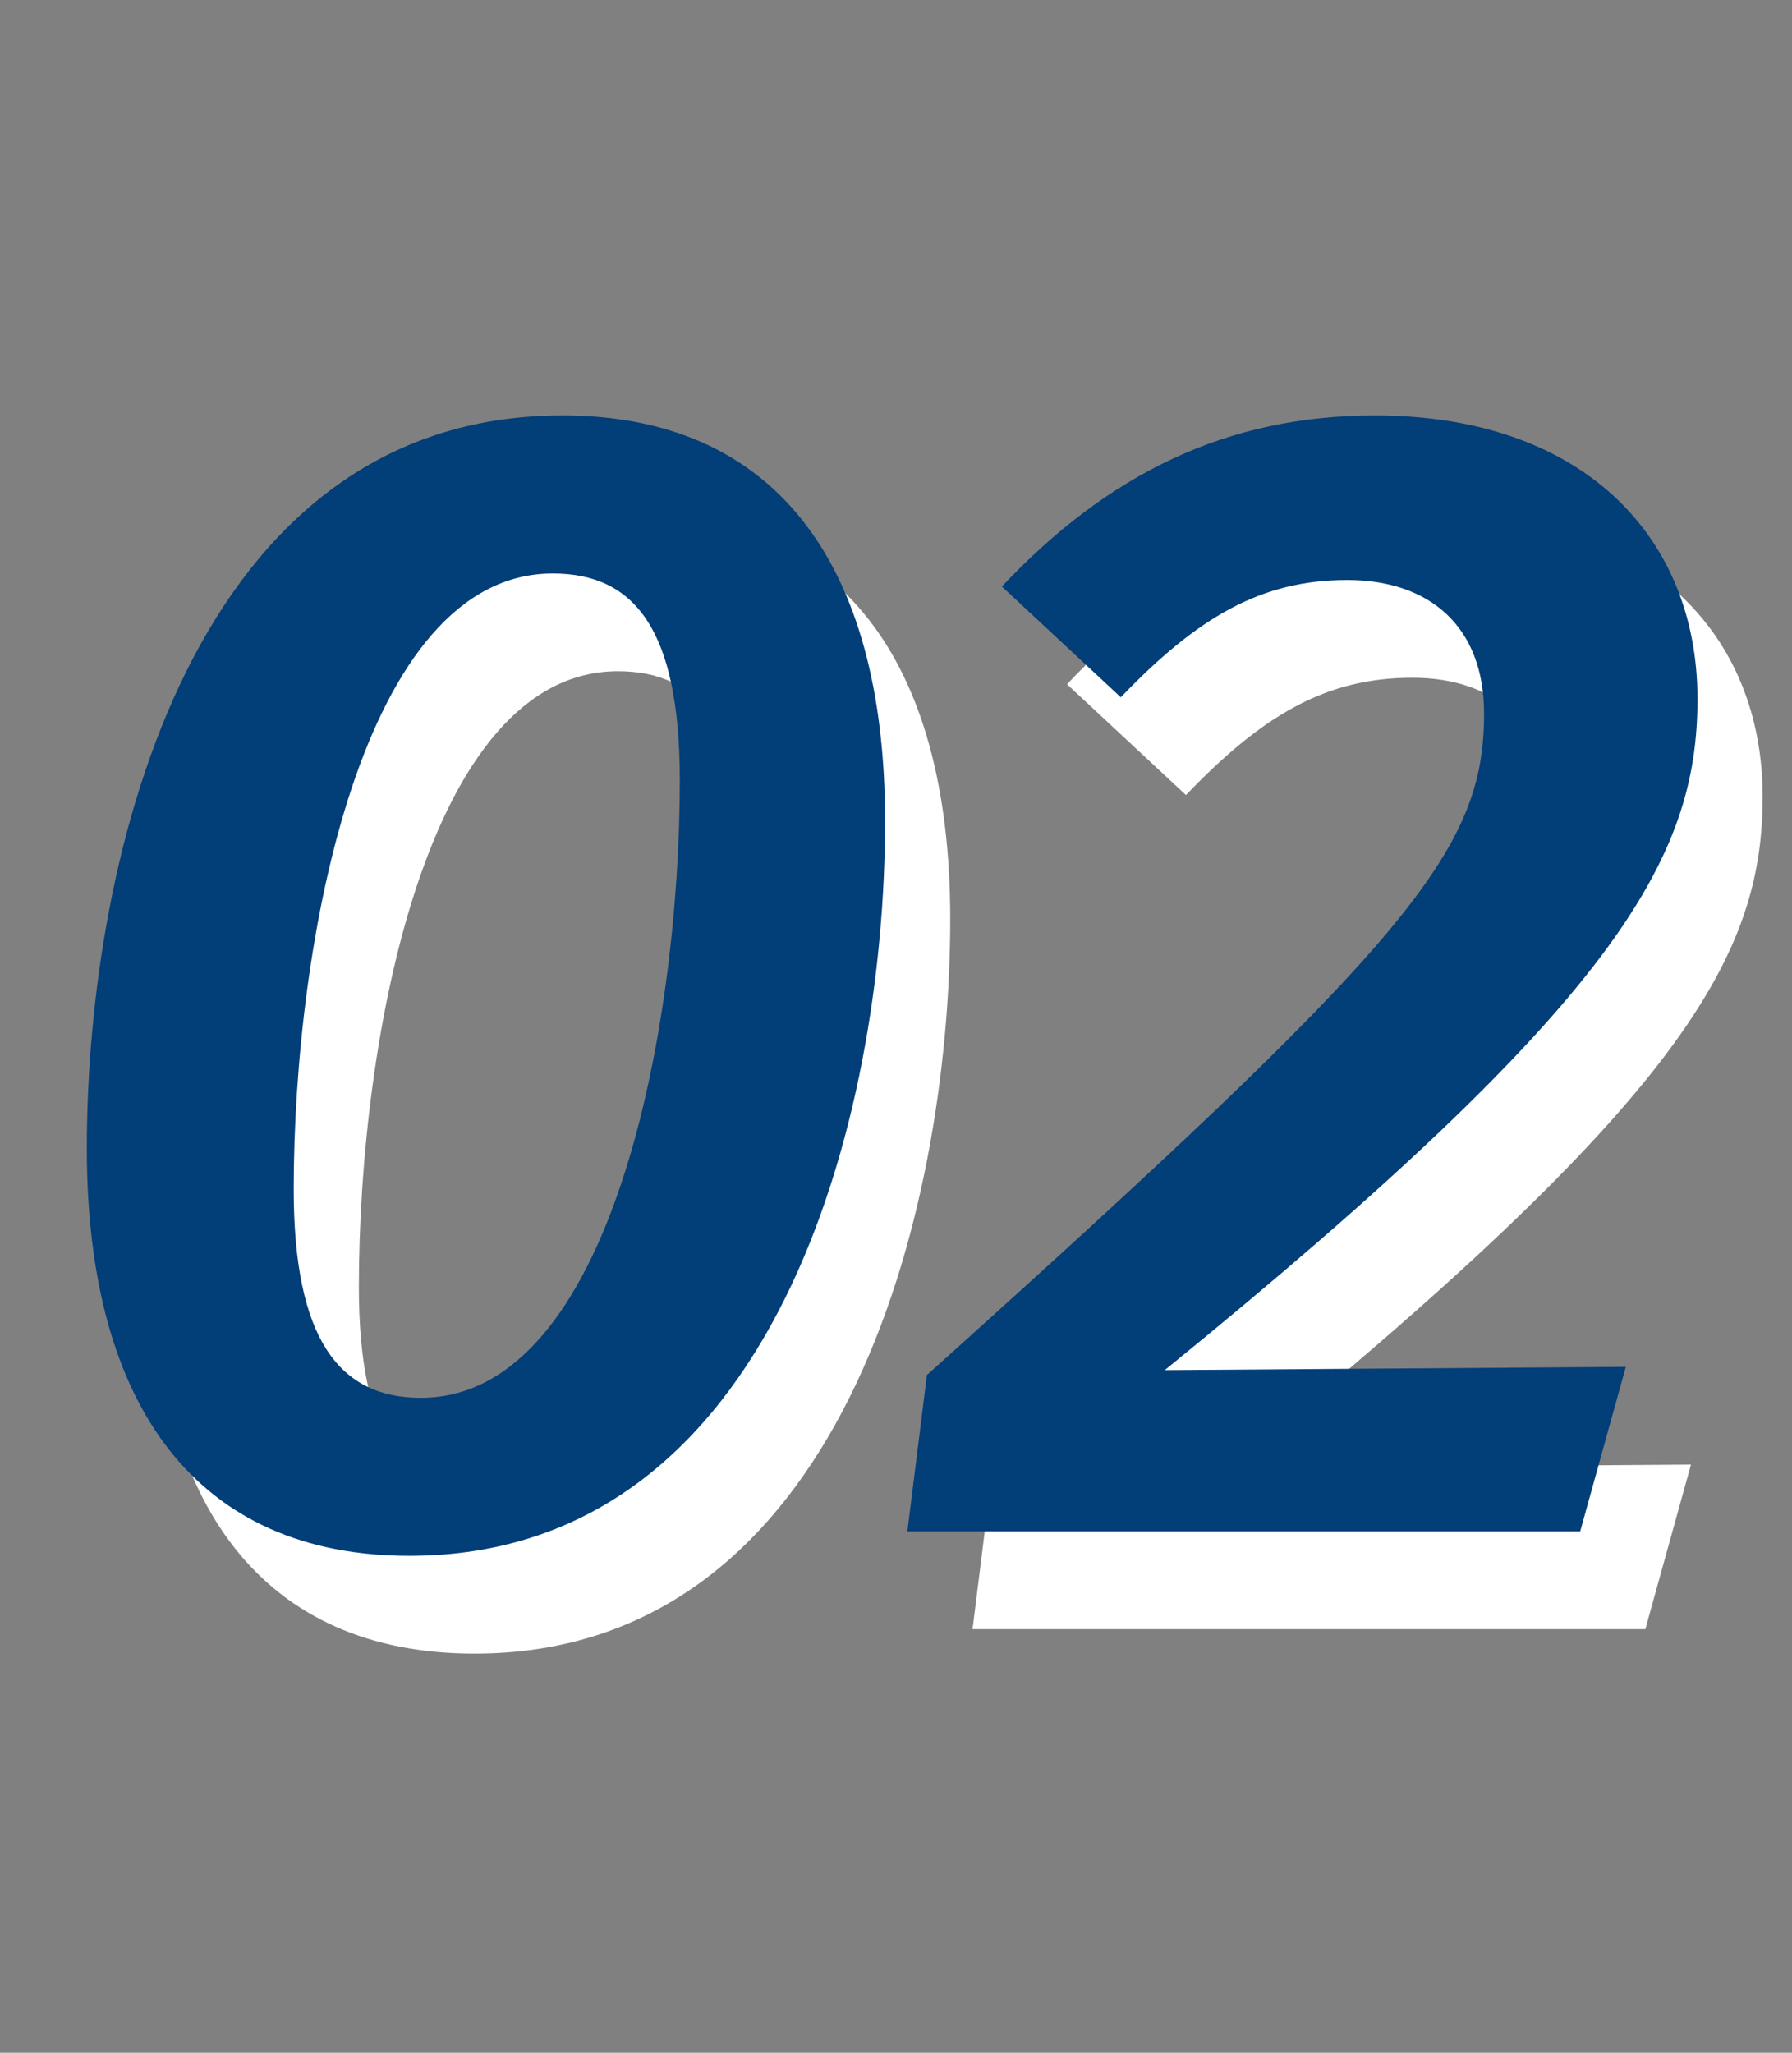 <svg width="110" height="126" viewBox="0 0 110 126" fill="none" xmlns="http://www.w3.org/2000/svg">
<rect x="0" y="0" width="110" height="126" fill="#808080" stroke="none"/>
<path d="M38.529 31.5C51.429 31.5 58.329 40.4 58.329 56.4C58.329 74.5 51.629 101.5 29.129 101.5C16.229 101.5 9.329 92.5 9.329 76.5C9.329 58.3 15.929 31.5 38.529 31.5ZM37.929 41.2C26.229 41.2 22.029 63.7 22.029 79C22.029 88.2 24.829 91.8 29.829 91.8C41.529 91.8 45.729 69.1 45.729 53.9C45.729 44.6 42.929 41.2 37.929 41.2ZM88.398 31.5C79.298 31.5 71.998 35.1 65.498 42L72.798 48.8C77.498 43.9 81.398 41.6 86.698 41.6C91.698 41.6 95.098 44.4 95.098 49.8C95.098 58.3 90.498 63.8 60.898 90.4L59.698 100H100.998L103.798 89.9L75.498 90.1C103.298 67.5 108.198 58.7 108.198 48.9C108.198 38.9 101.098 31.5 88.398 31.5Z" fill="white"/>
<path d="M34.529 25.5C47.429 25.5 54.329 34.4 54.329 50.4C54.329 68.5 47.629 95.5 25.129 95.5C12.229 95.5 5.329 86.5 5.329 70.5C5.329 52.3 11.929 25.5 34.529 25.5ZM33.929 35.2C22.229 35.2 18.029 57.7 18.029 73C18.029 82.2 20.829 85.8 25.829 85.8C37.529 85.8 41.729 63.1 41.729 47.9C41.729 38.6 38.929 35.2 33.929 35.2ZM84.398 25.5C75.298 25.5 67.998 29.1 61.498 36L68.798 42.8C73.498 37.9 77.398 35.6 82.698 35.6C87.698 35.6 91.098 38.4 91.098 43.8C91.098 52.3 86.498 57.8 56.898 84.4L55.698 94H96.998L99.798 83.9L71.498 84.1C99.298 61.5 104.198 52.7 104.198 42.9C104.198 32.9 97.098 25.5 84.398 25.5Z" fill="#023E78"/>
</svg>
